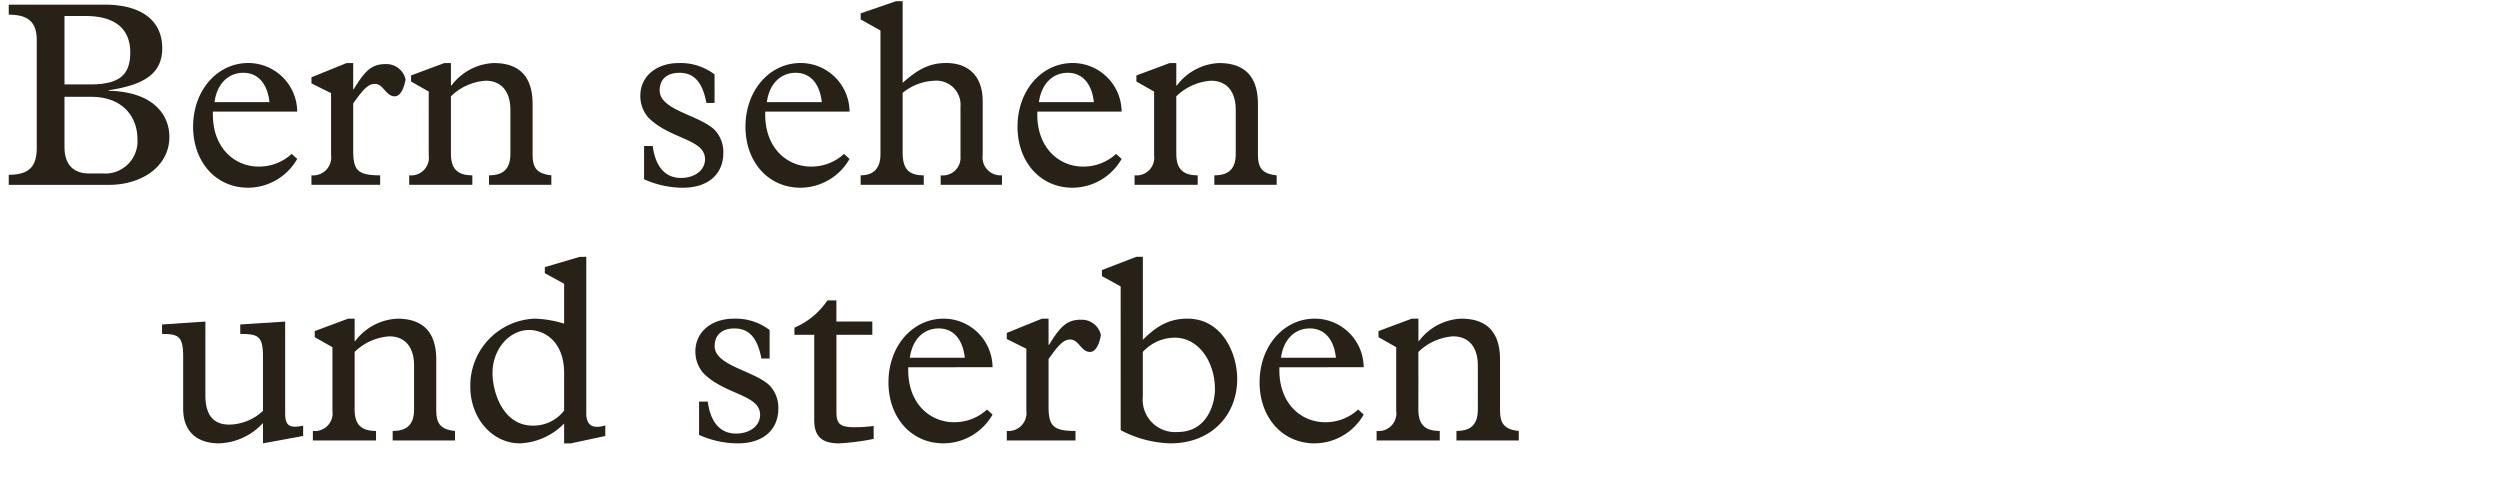 <svg xmlns="http://www.w3.org/2000/svg" width="103.5mm" height="20.374mm" viewBox="0 0 293.385 57.754"><defs><style>.a{fill:#272118;}</style></defs><path class="a" d="M4.311,4.73c0-2.077-.932-3.008-3.288-3.008V.544H12.278c4.31,0,6.759,1.861,6.759,5.116,0,2.852-1.922,4.279-6.293,4.93v.062c5.457.124,7.131,3.008,7.131,5.4,0,3.534-3.318,5.642-7.07,5.642H1.023V20.512c2.574,0,3.288-1.147,3.288-3.194Zm6.2,5.178c3.285,0,4.773-.931,4.773-3.752,0-2.853-1.89-4.278-5.239-4.278H7.565v8.03ZM7.565,17.225c0,2.016.962,3.132,2.915,3.132h1.581a3.787,3.787,0,0,0,4.062-4.093c0-2.326-1.519-4.9-5.426-4.9H7.565Z"/><path class="a" d="M24.986,13.1c-.154,4.156,2.481,6.449,5.364,6.449a5.64,5.64,0,0,0,3.877-1.488l.65.589a6.675,6.675,0,0,1-5.768,3.38c-3.751,0-6.449-3.007-6.449-7.162,0-4.248,2.822-7.473,6.481-7.473A5.751,5.751,0,0,1,34.877,13.1Zm6.635-1.116c-.248-2.2-1.363-3.441-3.068-3.441-1.8,0-3.1,1.333-3.381,3.441Z"/><path class="a" d="M41.447,17.6c0,2.326.435,2.977,3.163,2.977V21.69H36.549V20.574a2.113,2.113,0,0,0,2.3-2.388V10.931l-2.3-1.147V9.071L40.672,7.4h.775v3.069h.063C42.9,8.172,43.68,7.52,45.293,7.52a2.307,2.307,0,0,1,2.294,1.768c0,.155-.31,2.015-1.271,2.015-1.054,0-1.3-1.457-2.326-1.457-.744,0-1.3.527-2.543,2.294Z"/><path class="a" d="M52.918,18.032c0,1.7.682,2.542,2.512,2.542V21.69H48.02V20.574a2.08,2.08,0,0,0,2.292-2.357V10.745L48.236,9.567V8.854L52.143,7.4h.775v2.636h.062A6.552,6.552,0,0,1,57.941,7.4C60.824,7.4,62.5,8.854,62.5,12.2v5.891c0,1.55.435,2.294,2.2,2.481V21.69H57.383V20.574c1.8,0,2.512-.868,2.512-2.542V12.884c0-1.953-.9-3.411-2.916-3.411a6.439,6.439,0,0,0-4.061,1.83Z"/><path class="a" d="M83.856,12.079H82.9c-.465-2.45-1.457-3.535-3.163-3.535-1.457,0-2.325.744-2.325,2.077,0,2.325,4.713,2.884,6.48,4.651a3.776,3.776,0,0,1,.992,2.666c0,2.543-1.828,4.093-4.743,4.093a11.186,11.186,0,0,1-4.558-.992V17.132H76.6c.309,2.418,1.457,3.751,3.316,3.751,1.644,0,2.822-.929,2.822-2.2,0-2.386-4.093-2.325-6.635-4.867a3.832,3.832,0,0,1-.96-2.574C75.145,8.977,77,7.4,79.67,7.4a6.573,6.573,0,0,1,4.186,1.333Z"/><path class="a" d="M89.807,13.1c-.155,4.156,2.48,6.449,5.365,6.449a5.635,5.635,0,0,0,3.875-1.488l.65.589a6.673,6.673,0,0,1-5.765,3.38c-3.752,0-6.45-3.007-6.45-7.162,0-4.248,2.821-7.473,6.48-7.473A5.75,5.75,0,0,1,99.7,13.1Zm6.635-1.116c-.248-2.2-1.364-3.441-3.069-3.441-1.8,0-3.1,1.333-3.38,3.441Z"/><path class="a" d="M115.322,18.186a2.108,2.108,0,0,0,2.264,2.388V21.69h-7.193V20.574a2.078,2.078,0,0,0,2.324-2.233V12.512a2.825,2.825,0,0,0-3.008-3.039,6.239,6.239,0,0,0-3.781,1.427v6.977c0,1.891.65,2.7,2.48,2.7V21.69H101V20.574c1.829,0,2.325-1.179,2.325-2.481V3.583L101,2.28V1.567L105.152.141h.776v9.58c1.953-1.736,3.285-2.325,5.146-2.325,2.233,0,4.248,1.21,4.248,4.5Z"/><path class="a" d="M121.736,13.1c-.154,4.156,2.481,6.449,5.364,6.449a5.64,5.64,0,0,0,3.877-1.488l.65.589a6.675,6.675,0,0,1-5.768,3.38c-3.751,0-6.449-3.007-6.449-7.162,0-4.248,2.822-7.473,6.481-7.473a5.751,5.751,0,0,1,5.736,5.705Zm6.635-1.116c-.248-2.2-1.363-3.441-3.068-3.441-1.8,0-3.1,1.333-3.381,3.441Z"/><path class="a" d="M138.043,18.032c0,1.7.682,2.542,2.512,2.542V21.69h-7.41V20.574a2.081,2.081,0,0,0,2.293-2.357V10.745l-2.077-1.178V8.854L137.268,7.4h.775v2.636h.062A6.552,6.552,0,0,1,143.066,7.4c2.883,0,4.557,1.458,4.557,4.806v5.891c0,1.55.435,2.294,2.2,2.481V21.69h-7.316V20.574c1.8,0,2.512-.868,2.512-2.542V12.884c0-1.953-.9-3.411-2.916-3.411a6.439,6.439,0,0,0-4.061,1.83Z"/><path class="a" d="M35.572,51.163l-4.713.868V49.643a7.3,7.3,0,0,1-5.178,2.388c-2.294,0-4.187-1.148-4.187-4.062V41.892c0-2.449-.556-2.7-2.48-2.7V38.079l5.086-.342v8.651c0,2.357.961,3.442,2.821,3.442a5.93,5.93,0,0,0,3.938-1.613V41.892c0-2.449-.527-2.7-2.668-2.7V38.079l5.272-.342V48.465c0,1.4.4,1.861,2.109,1.489Z"/><path class="a" d="M41.615,48.032c0,1.705.682,2.542,2.511,2.542V51.69H36.715V50.574a2.081,2.081,0,0,0,2.295-2.357V40.745l-2.077-1.178v-.713L40.84,37.4h.775v2.636h.061A6.554,6.554,0,0,1,46.637,37.4c2.884,0,4.558,1.458,4.558,4.806v5.891c0,1.55.434,2.294,2.2,2.481V51.69H46.08V50.574c1.8,0,2.511-.868,2.511-2.542V42.884c0-1.953-.9-3.411-2.915-3.411a6.437,6.437,0,0,0-4.061,1.83Z"/><path class="a" d="M66.2,33.3l-2.263-1.24V31.35l4.091-1.209H68.8V48.5c0,1.364.681,1.89,2.232,1.426v1.24l-4.061.868H66.2V49.706a7.716,7.716,0,0,1-5.178,2.325c-3.255,0-5.83-2.945-5.83-6.635a7.858,7.858,0,0,1,7.566-8,12.694,12.694,0,0,1,3.442.589Zm0,10.481c0-3.783-2.388-5.055-4.094-5.055-2.355,0-4.309,2.264-4.309,5.055,0,2.17,1.179,6.17,4.743,6.17a4.554,4.554,0,0,0,3.66-1.768Z"/><path class="a" d="M90.316,42.079h-.961c-.465-2.45-1.458-3.535-3.164-3.535-1.457,0-2.324.744-2.324,2.077,0,2.325,4.713,2.884,6.481,4.651a3.785,3.785,0,0,1,.992,2.666c0,2.543-1.83,4.093-4.744,4.093a11.188,11.188,0,0,1-4.559-.992V47.132h1.024c.31,2.418,1.457,3.751,3.318,3.751,1.642,0,2.82-.929,2.82-2.2,0-2.386-4.092-2.325-6.635-4.867a3.837,3.837,0,0,1-.96-2.574c0-2.264,1.859-3.845,4.527-3.845a6.576,6.576,0,0,1,4.185,1.333Z"/><path class="a" d="M98.158,48.28c0,1.426.341,1.859,2.17,1.859a16.7,16.7,0,0,0,2.2-.154v1.52a27.12,27.12,0,0,1-4.06.526c-2.047,0-2.916-.837-2.916-2.729V39.288H93.229v-.837A8.861,8.861,0,0,0,97.1,35.257h1.054v2.48h4.217v1.551H98.158Z"/><path class="a" d="M106.59,43.1c-.156,4.156,2.48,6.449,5.363,6.449a5.639,5.639,0,0,0,3.876-1.488l.651.589a6.676,6.676,0,0,1-5.767,3.38c-3.752,0-6.449-3.007-6.449-7.162,0-4.248,2.822-7.473,6.48-7.473a5.751,5.751,0,0,1,5.736,5.7Zm6.635-1.116c-.248-2.2-1.365-3.441-3.071-3.441-1.8,0-3.1,1.333-3.379,3.441Z"/><path class="a" d="M123.051,47.6c0,2.326.433,2.977,3.162,2.977V51.69h-8.061V50.574a2.112,2.112,0,0,0,2.294-2.388V40.931l-2.294-1.147v-.713l4.123-1.675h.776v3.069h.062c1.395-2.293,2.17-2.945,3.783-2.945a2.3,2.3,0,0,1,2.293,1.768c0,.155-.309,2.015-1.271,2.015-1.053,0-1.3-1.457-2.324-1.457-.744,0-1.3.527-2.543,2.294Z"/><path class="a" d="M131.514,33.614l-2.2-1.209v-.714l4.03-1.55h.775v9.736c1.8-1.8,3.287-2.481,5.24-2.481,4.063,0,5.831,4.062,5.831,7.069,0,4.434-3.225,7.566-7.815,7.566a13.214,13.214,0,0,1-5.859-1.55Zm2.6,12.93a3.8,3.8,0,0,0,4.094,4.154c3.441,0,4.371-3.287,4.371-5.024,0-3.1-1.829-6.045-4.713-6.045a5.1,5.1,0,0,0-3.752,1.674Z"/><path class="a" d="M150.145,43.1c-.157,4.156,2.48,6.449,5.363,6.449a5.639,5.639,0,0,0,3.876-1.488l.651.589a6.676,6.676,0,0,1-5.767,3.38c-3.752,0-6.45-3.007-6.45-7.162,0-4.248,2.823-7.473,6.481-7.473a5.751,5.751,0,0,1,5.736,5.7Zm6.634-1.116c-.248-2.2-1.364-3.441-3.07-3.441-1.8,0-3.1,1.333-3.379,3.441Z"/><path class="a" d="M166.451,48.032c0,1.705.682,2.542,2.511,2.542V51.69h-7.411V50.574a2.081,2.081,0,0,0,2.3-2.357V40.745l-2.077-1.178v-.713l3.907-1.458h.775v2.636h.061a6.554,6.554,0,0,1,4.961-2.636c2.884,0,4.558,1.458,4.558,4.806v5.891c0,1.55.434,2.294,2.2,2.481V51.69h-7.316V50.574c1.8,0,2.511-.868,2.511-2.542V42.884c0-1.953-.9-3.411-2.915-3.411a6.437,6.437,0,0,0-4.061,1.83Z"/></svg>